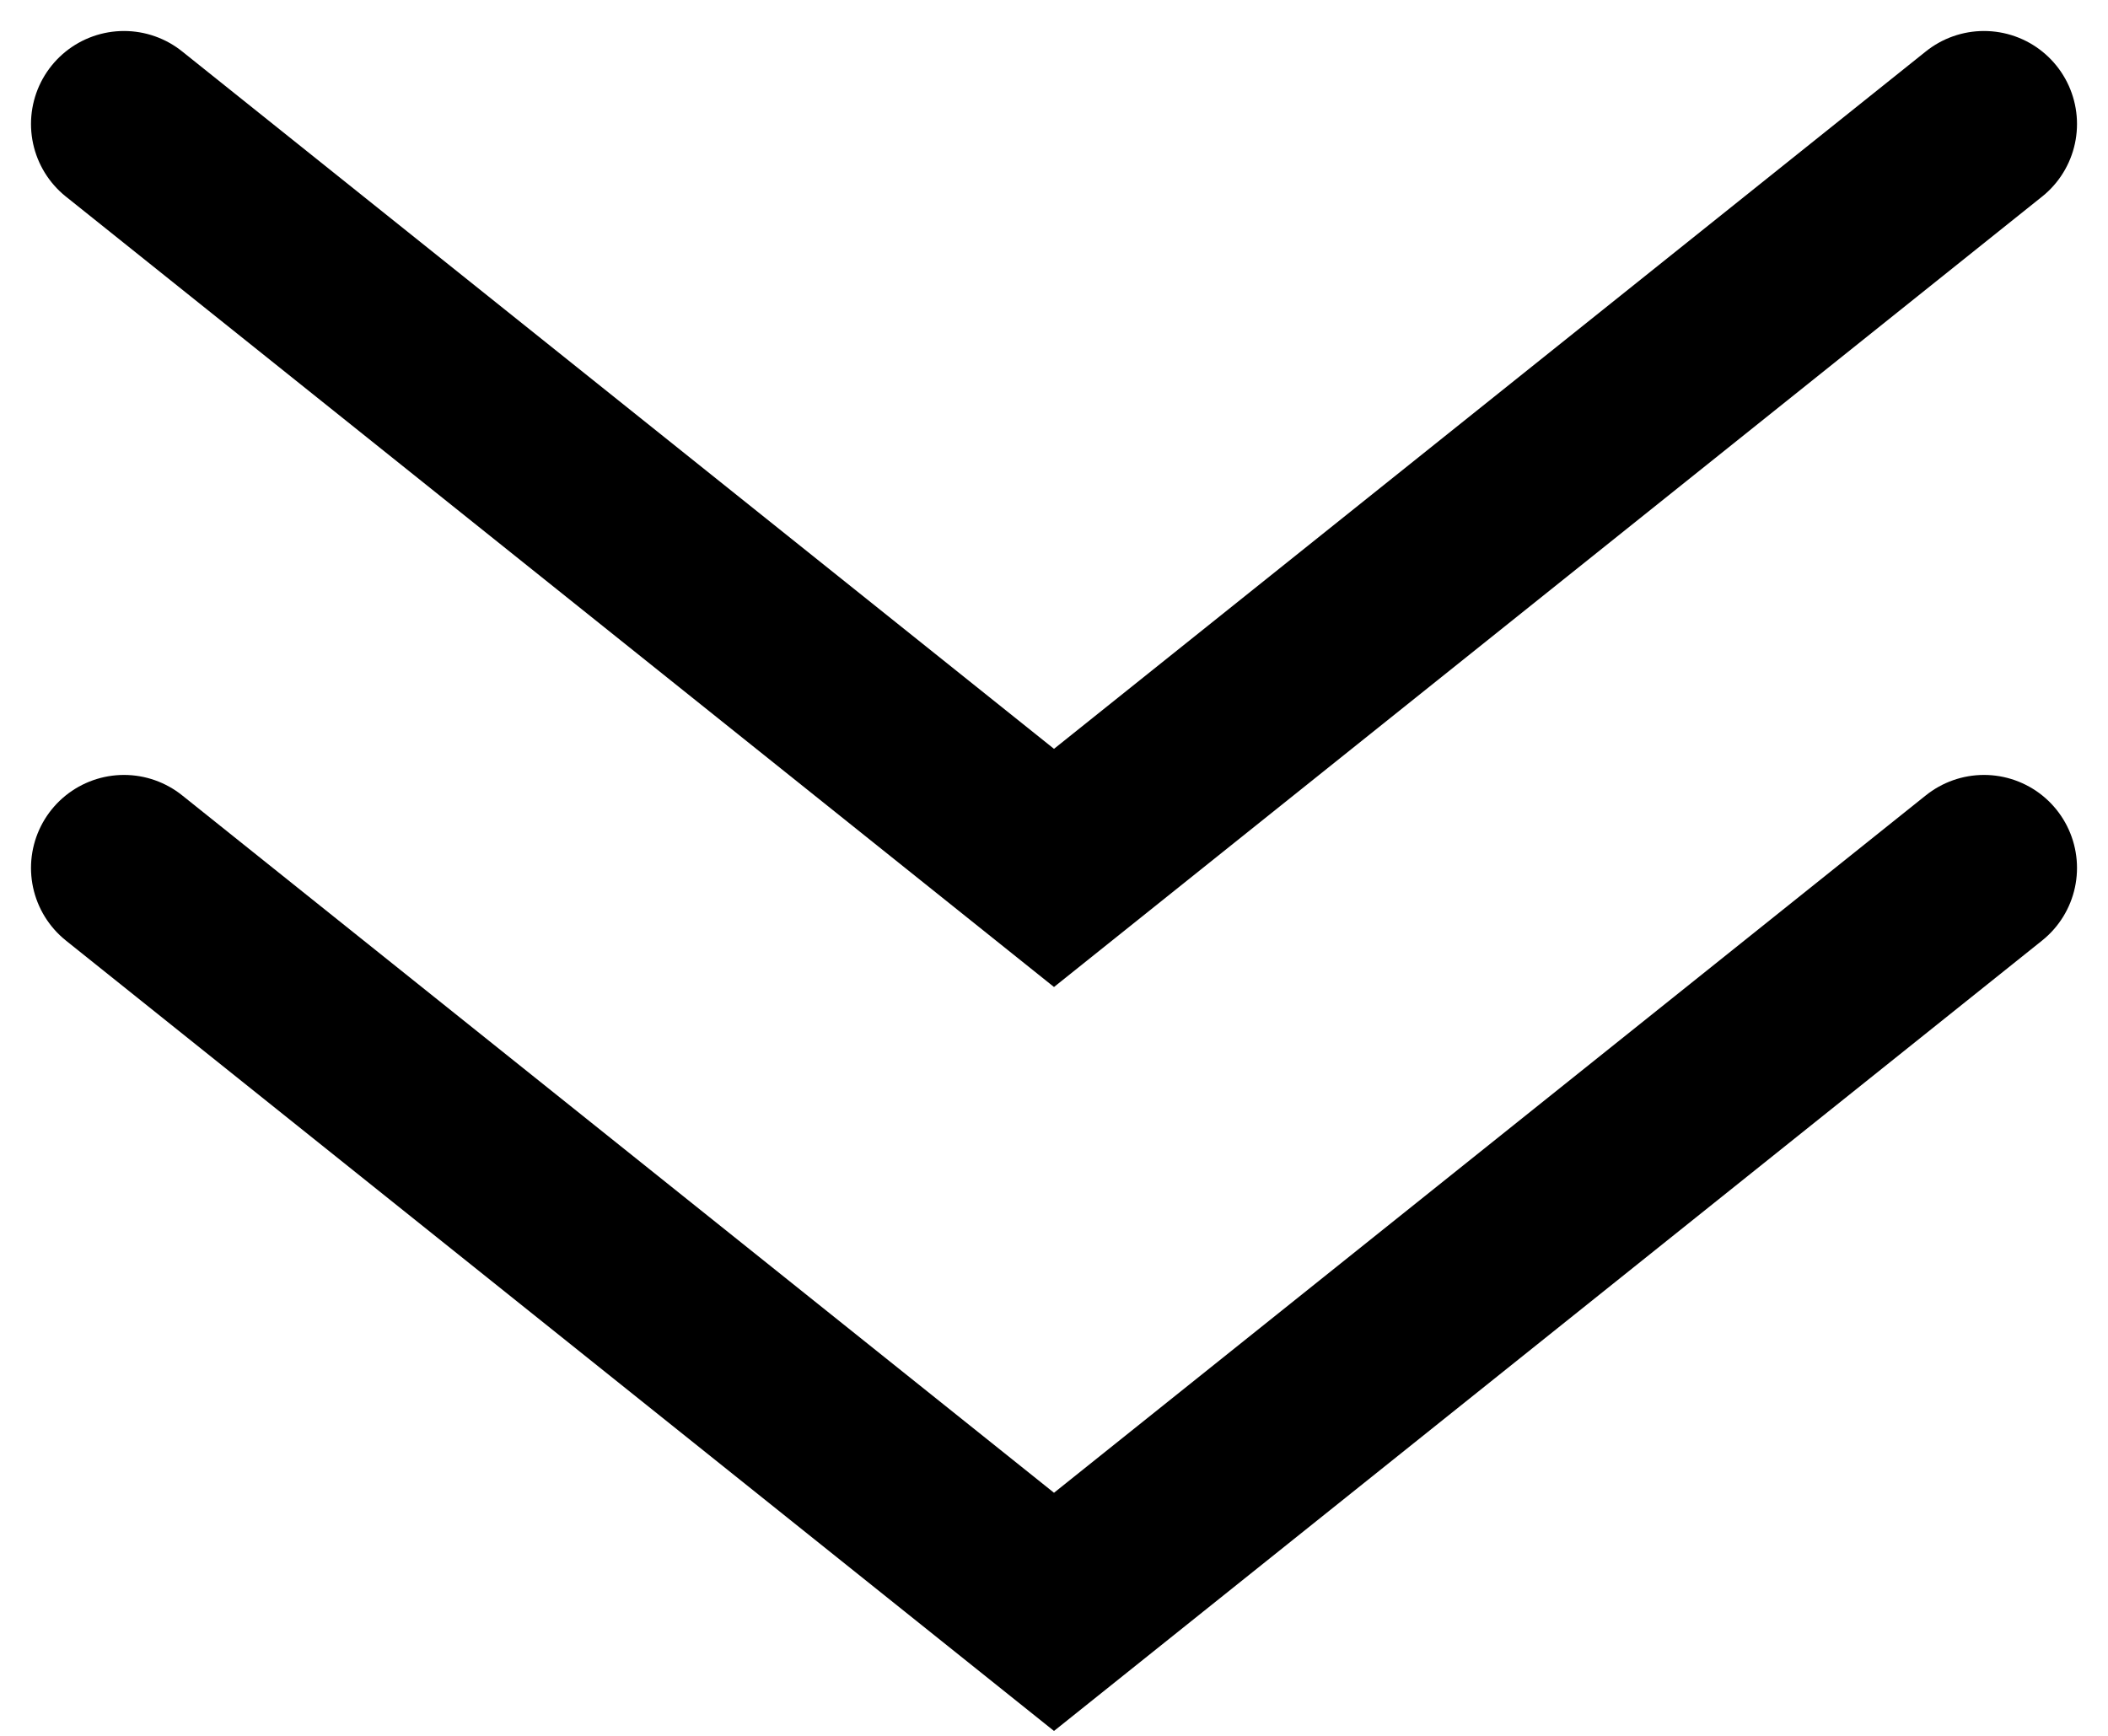 <svg width="17" height="14" viewBox="0 0 17 14" fill="none" xmlns="http://www.w3.org/2000/svg">
<path d="M1 1L8.5 7L16 1" stroke="black" stroke-width="1.5" stroke-linecap="round"/>
<path d="M1 7L8.5 13L16 7" stroke="black" stroke-width="1.5" stroke-linecap="round"/>
</svg>
